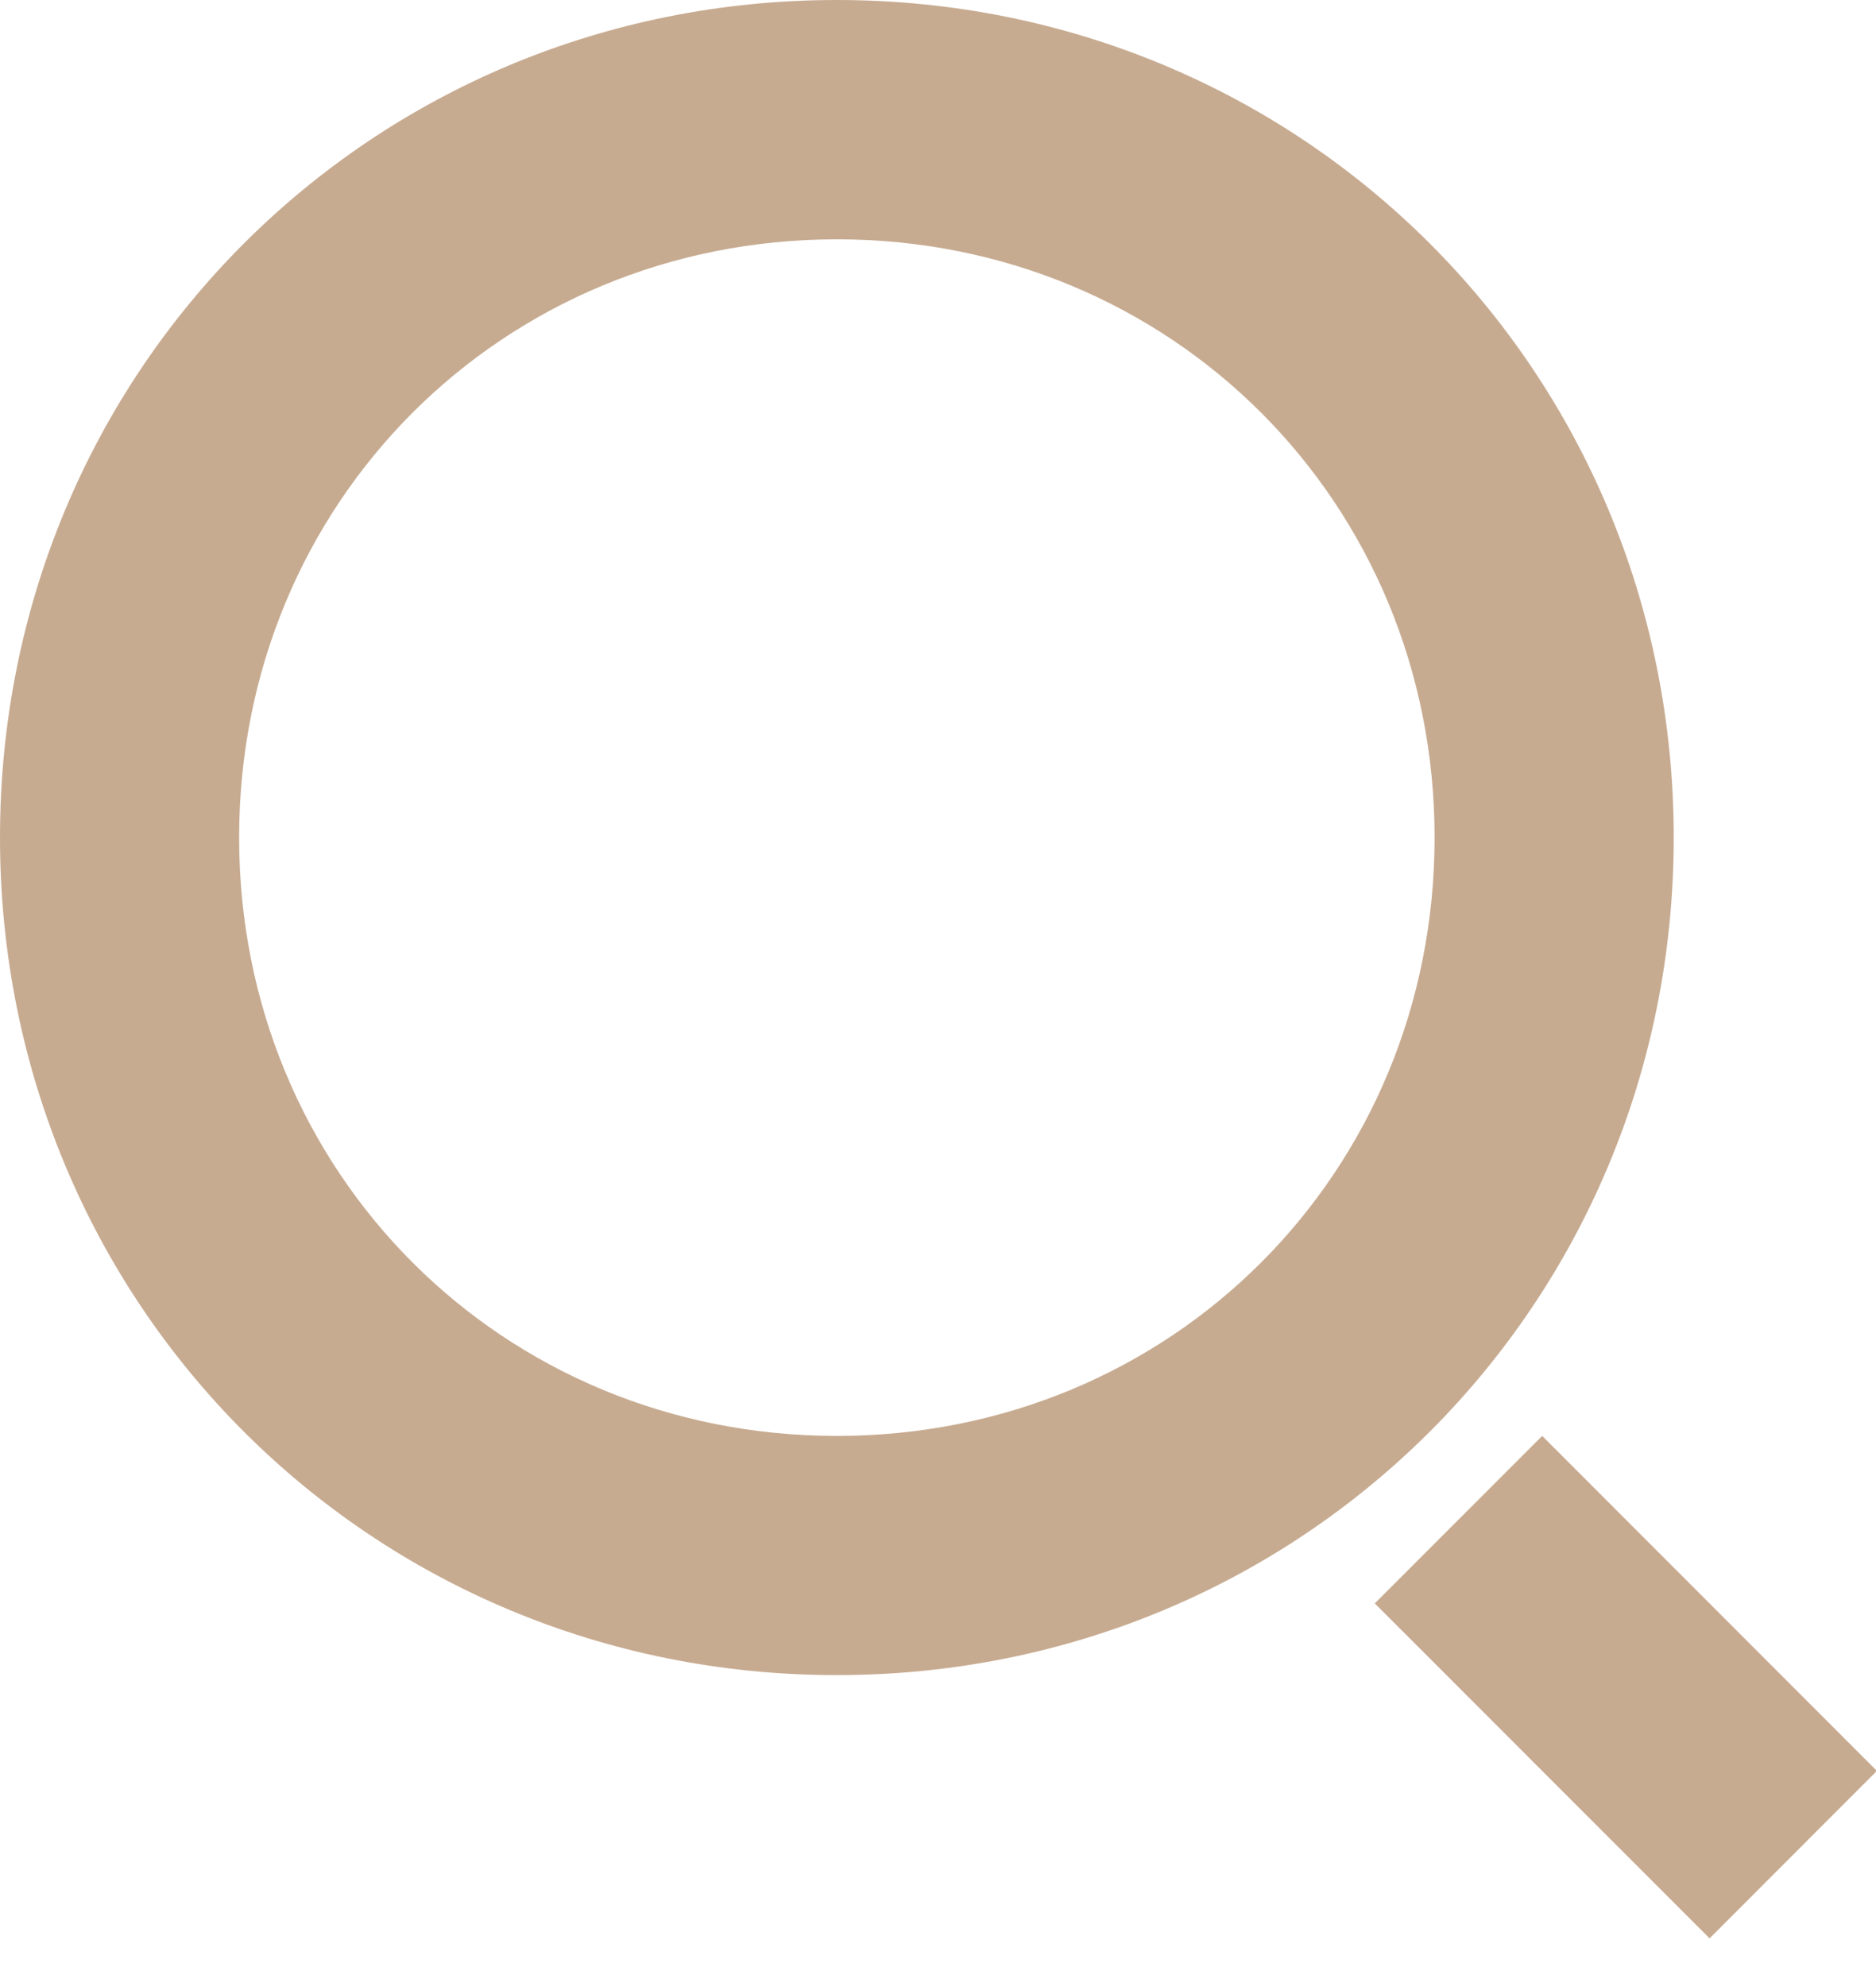 <svg width="17" height="18" viewBox="0 0 17 18" fill="none" xmlns="http://www.w3.org/2000/svg">
<path id="Vector" d="M7.583 15.182C3.358 15.182 -2.53906e-08 11.821 0 7.591C2.53906e-08 3.362 3.358 -1.52842e-05 7.583 -1.52588e-05C11.808 -1.52334e-05 15.167 3.362 15.167 7.591C15.167 11.821 11.808 15.182 7.583 15.182ZM7.583 13.014C10.617 13.014 13 10.628 13 7.591C13 4.555 10.617 2.169 7.583 2.169C4.55 2.169 2.167 4.555 2.167 7.591C2.167 10.628 4.55 13.014 7.583 13.014ZM13.975 13.014L17.008 16.05L15.492 17.568L12.458 14.532L13.975 13.014Z" fill="#C7AB91"/>
</svg>
